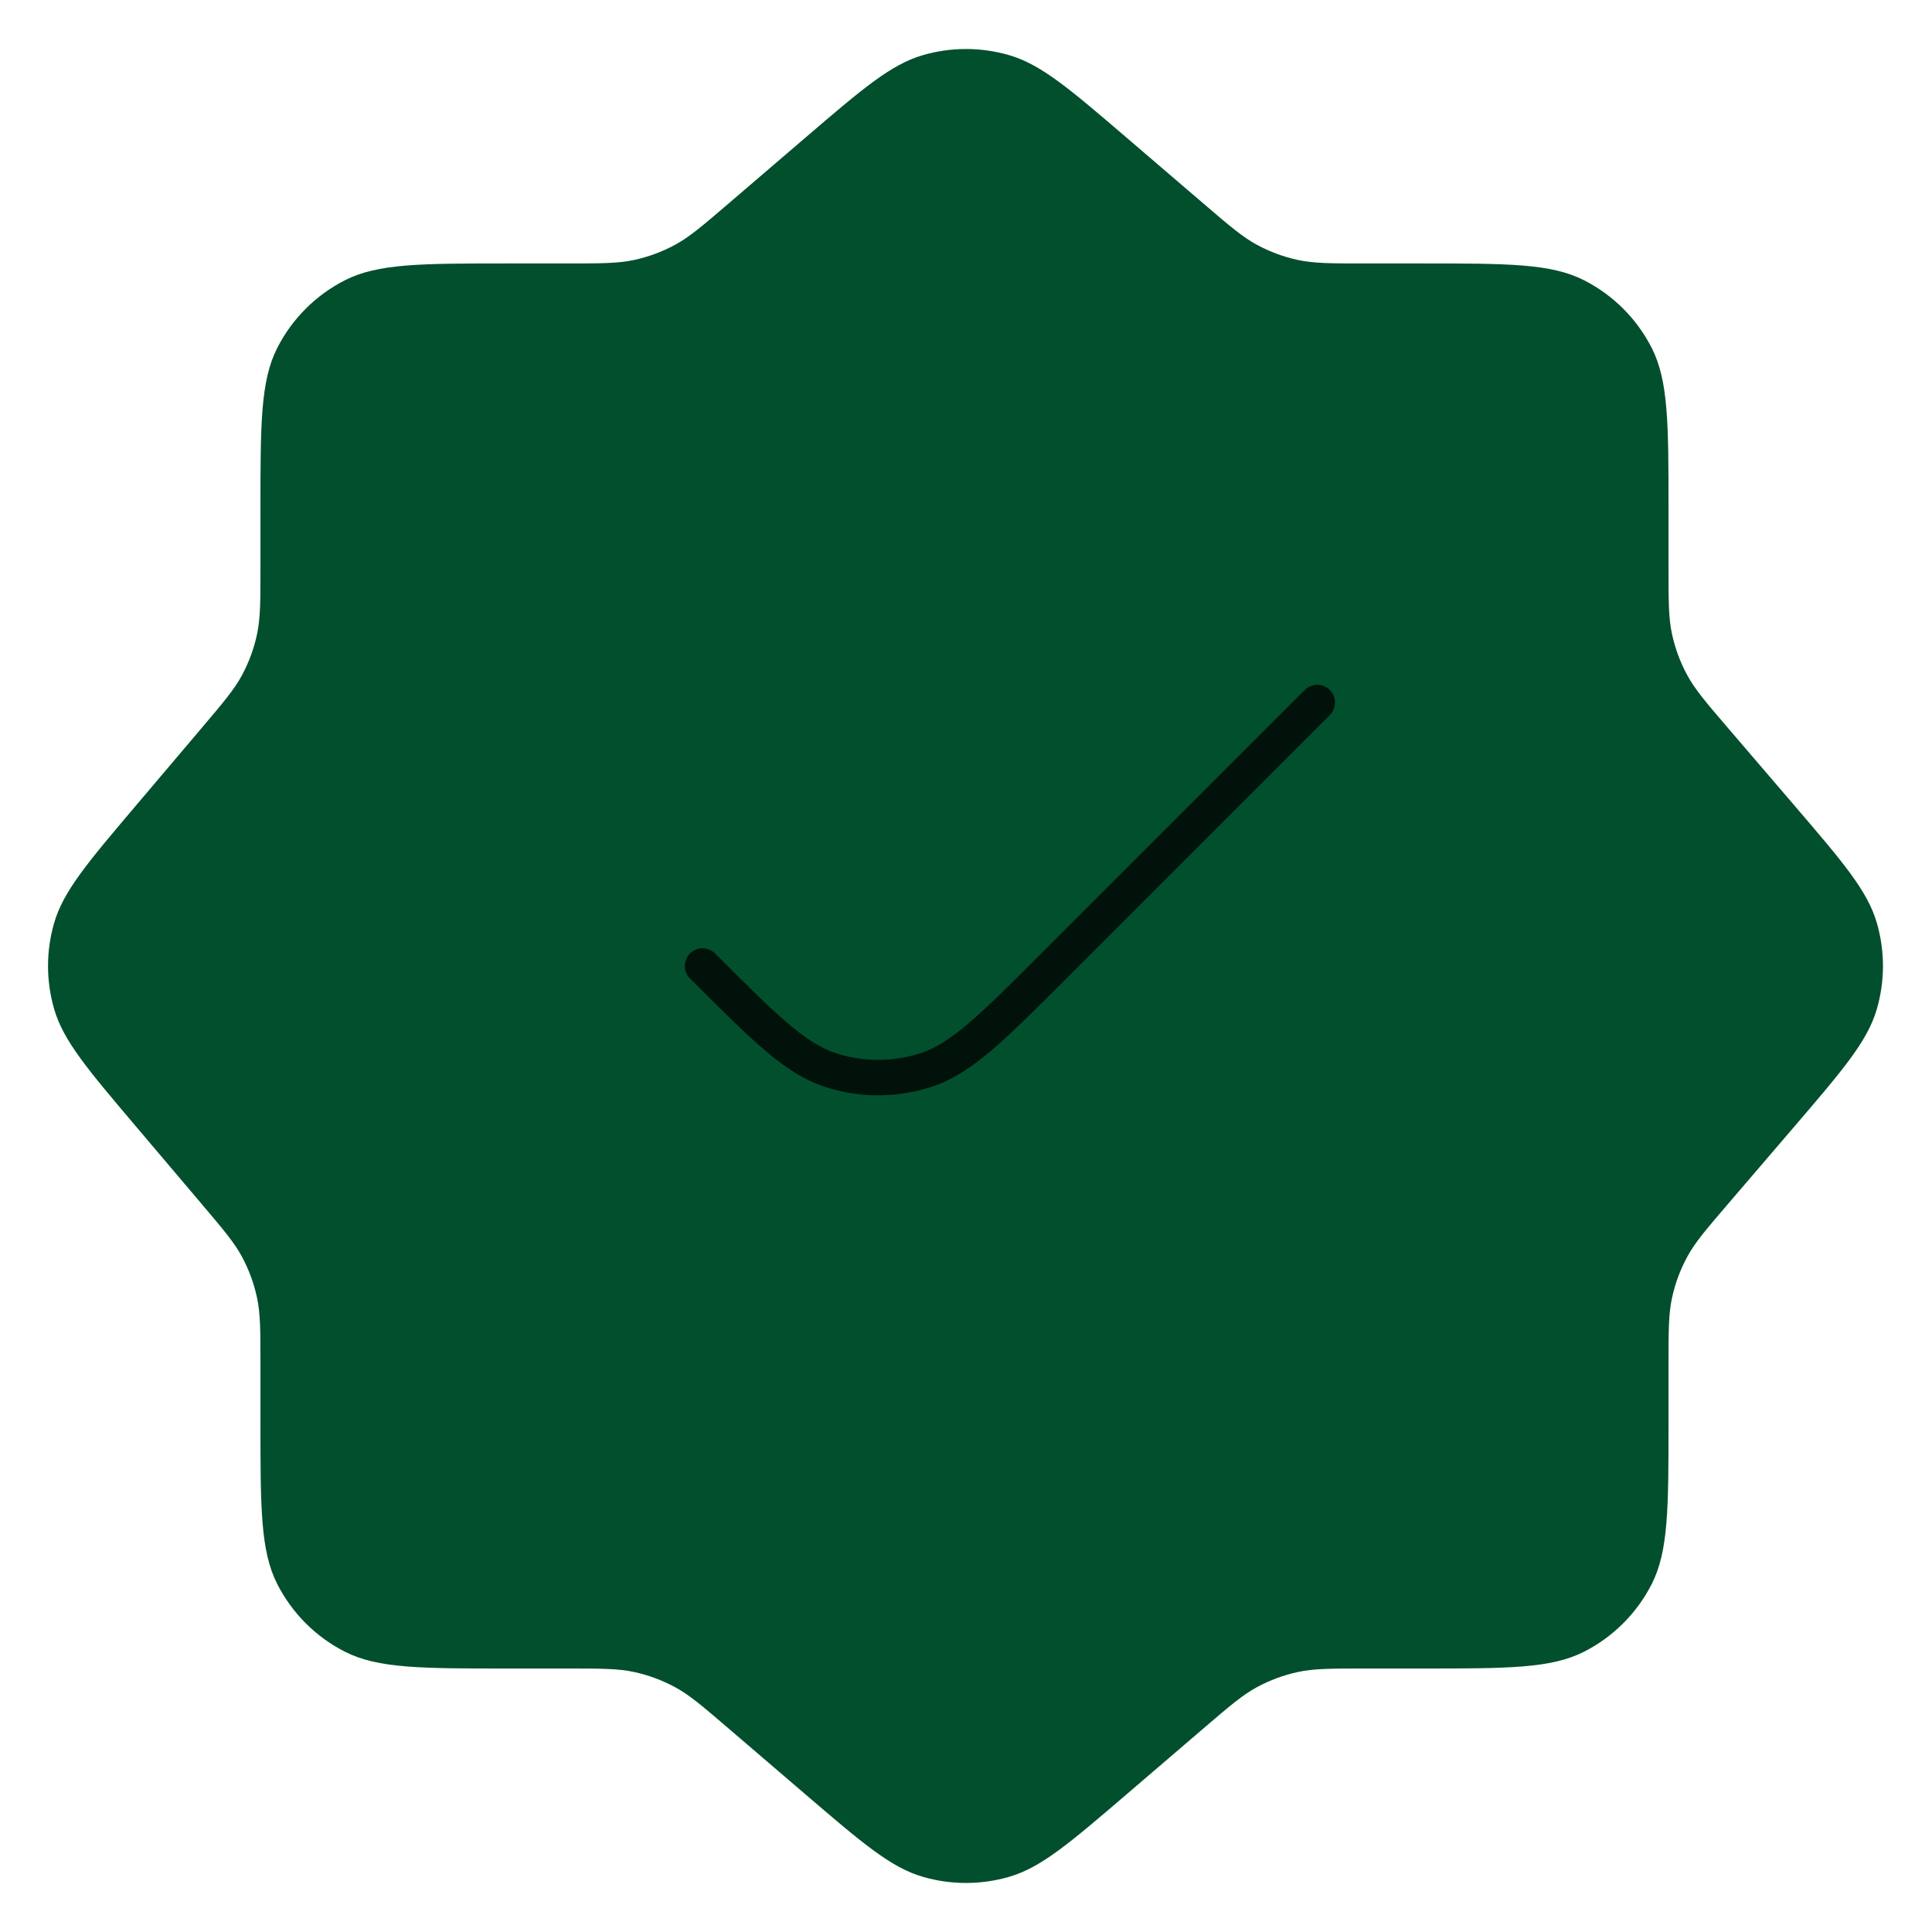 <svg width="300" height="300" viewBox="0 0 300 300" fill="none" xmlns="http://www.w3.org/2000/svg">
<path d="M125.008 21.42C133.877 13.818 138.312 10.016 143.286 8.568C147.67 7.291 152.326 7.291 156.71 8.568C161.684 10.016 166.119 13.818 174.988 21.42L186.939 31.664C190.932 35.086 192.928 36.797 195.18 38.016C197.178 39.097 199.319 39.889 201.539 40.368C204.042 40.908 206.671 40.908 211.93 40.908L220.687 40.908C234.129 40.908 240.849 40.908 245.983 43.524C250.499 45.825 254.171 49.497 256.472 54.013C259.087 59.147 259.087 65.867 259.087 79.308L259.087 88.066C259.087 93.325 259.087 95.954 259.628 98.457C260.107 100.677 260.899 102.818 261.98 104.816C263.199 107.068 264.91 109.064 268.332 113.057L278.576 125.008C286.178 133.877 289.98 138.312 291.428 143.286C292.705 147.669 292.705 152.326 291.428 156.71C289.98 161.684 286.178 166.119 278.576 174.988L268.332 186.939C264.91 190.932 263.199 192.928 261.98 195.18C260.899 197.178 260.107 199.319 259.628 201.539C259.087 204.042 259.087 206.671 259.087 211.93L259.087 220.687C259.087 234.129 259.087 240.849 256.472 245.983C254.171 250.499 250.499 254.171 245.983 256.472C240.849 259.087 234.129 259.087 220.688 259.087L211.93 259.087C206.671 259.087 204.042 259.087 201.539 259.628C199.319 260.107 197.178 260.899 195.18 261.98C192.928 263.199 190.932 264.91 186.939 268.332L174.988 278.576C166.119 286.178 161.684 289.98 156.71 291.428C152.326 292.705 147.67 292.705 143.286 291.428C138.312 289.98 133.877 286.178 125.008 278.576L113.057 268.332C109.064 264.91 107.068 263.199 104.816 261.98C102.818 260.899 100.677 260.107 98.457 259.628C95.954 259.087 93.325 259.087 88.066 259.087L78.842 259.087C65.401 259.087 58.68 259.087 53.546 256.472C49.03 254.171 45.359 250.499 43.058 245.983C40.442 240.849 40.442 234.129 40.442 220.687L40.442 211.806C40.442 206.592 40.442 203.986 39.91 201.502C39.439 199.298 38.659 197.173 37.594 195.187C36.394 192.948 34.709 190.959 31.338 186.981L21.036 174.823C13.563 166.003 9.826 161.594 8.4 156.658C7.144 152.307 7.144 147.689 8.4 143.338C9.826 138.402 13.562 133.992 21.036 125.173L31.338 113.015C34.709 109.037 36.394 107.048 37.594 104.809C38.659 102.823 39.439 100.698 39.91 98.494C40.442 96.01 40.442 93.403 40.442 88.19L40.442 79.308C40.442 65.867 40.442 59.147 43.058 54.013C45.359 49.497 49.03 45.825 53.546 43.524C58.68 40.908 65.401 40.908 78.842 40.908L88.066 40.908C93.325 40.908 95.954 40.908 98.457 40.368C100.677 39.889 102.818 39.097 104.816 38.016C107.068 36.797 109.064 35.086 113.057 31.664L125.008 21.42Z" fill="#024F2D"/>
<path d="M109.092 149.998C118.676 159.582 123.468 164.374 128.948 166.155C133.768 167.721 138.96 167.721 143.781 166.155C149.26 164.374 154.013 159.622 163.517 150.118L204.545 109.09" stroke="#00120A" stroke-width="5.5" stroke-linecap="round" stroke-linejoin="round"/>
</svg>
